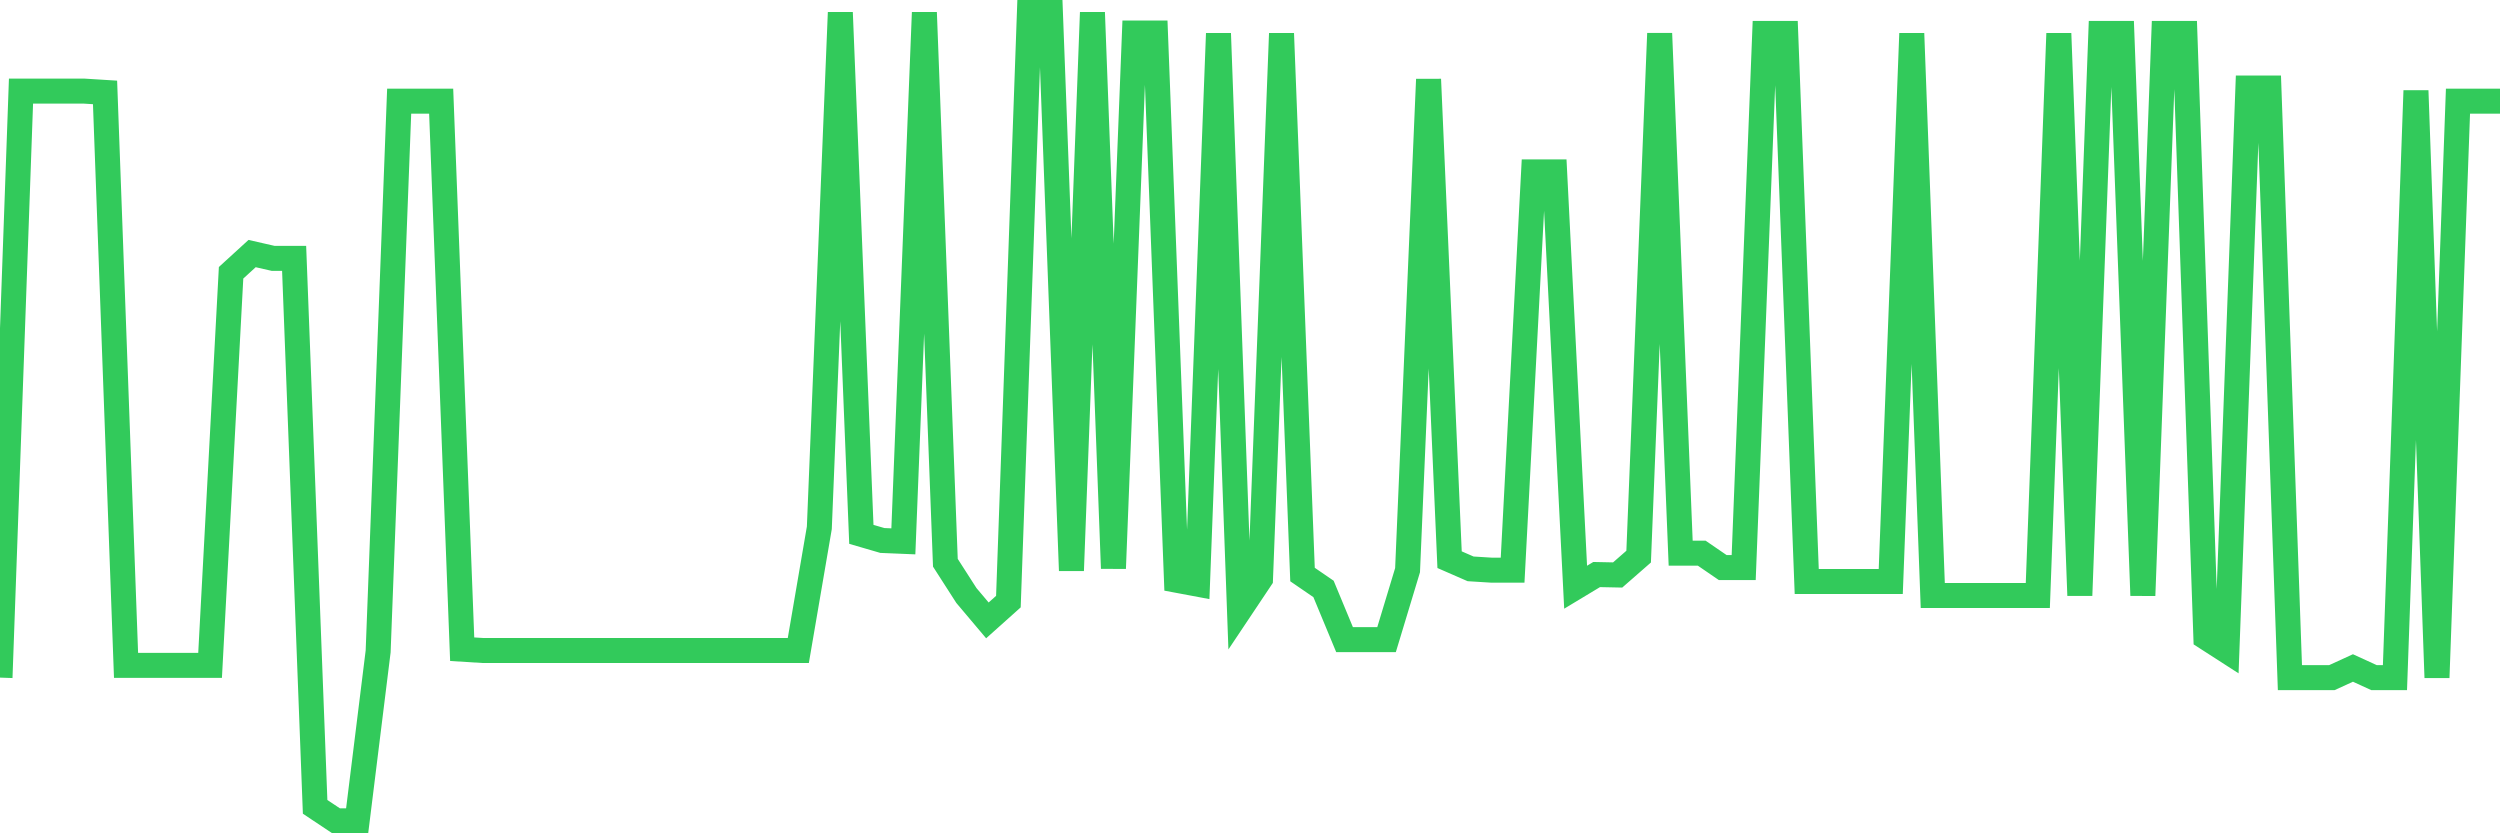 <svg
  xmlns="http://www.w3.org/2000/svg"
  xmlns:xlink="http://www.w3.org/1999/xlink"
  width="120"
  height="40"
  viewBox="0 0 120 40"
  preserveAspectRatio="none"
>
  <polyline
    points="0,32.525 1.008,4.373 2.017,4.373 3.025,4.373 4.034,4.373 5.042,4.436 6.05,31.938 7.059,31.938 8.067,31.938 9.076,31.938 10.084,31.938 11.092,13.093 12.101,12.171 13.109,12.401 14.118,12.401 15.126,38.729 16.134,39.4 17.143,39.4 18.151,31.267 19.16,4.855 20.168,4.855 21.176,4.855 22.185,31.162 23.193,31.225 24.202,31.225 25.21,31.225 26.218,31.225 27.227,31.225 28.235,31.225 29.244,31.225 30.252,31.225 31.261,31.225 32.269,31.225 33.277,31.225 34.286,31.225 35.294,31.225 36.303,31.225 37.311,31.225 38.319,31.225 39.328,25.335 40.336,0.6 41.345,25.649 42.353,25.943 43.361,25.985 44.37,0.6 45.378,27.012 46.387,28.584 47.395,29.779 48.403,28.877 49.412,0.6 50.42,0.6 51.429,27.389 52.437,0.6 53.445,27.284 54.454,1.585 55.462,1.585 56.471,27.85 57.479,28.039 58.487,1.606 59.496,29.296 60.504,27.787 61.513,1.606 62.521,27.578 63.529,28.269 64.538,30.701 65.546,30.701 66.555,30.701 67.563,27.368 68.571,3.807 69.58,26.865 70.588,27.305 71.597,27.368 72.605,27.368 73.613,8.251 74.622,8.251 75.63,28.186 76.639,27.578 77.647,27.599 78.655,26.718 79.664,1.606 80.672,26.551 81.681,26.551 82.689,27.242 83.697,27.242 84.706,1.606 85.714,1.606 86.723,27.913 87.731,27.913 88.739,27.913 89.748,27.913 90.756,27.913 91.765,1.606 92.773,28.584 93.782,28.584 94.79,28.584 95.798,28.584 96.807,28.584 97.815,28.584 98.824,1.606 99.832,28.584 100.84,1.606 101.849,1.606 102.857,28.584 103.866,1.606 104.874,1.606 105.882,30.596 106.891,31.246 107.899,4.226 108.908,4.226 109.916,32.525 110.924,32.525 111.933,32.525 112.941,32.063 113.95,32.525 114.958,32.525 115.966,4.352 116.975,32.525 117.983,4.855 118.992,4.855 120,4.855"
    fill="none"
    stroke="#32ca5b"
    stroke-width="1.2"
  >
  </polyline>
</svg>